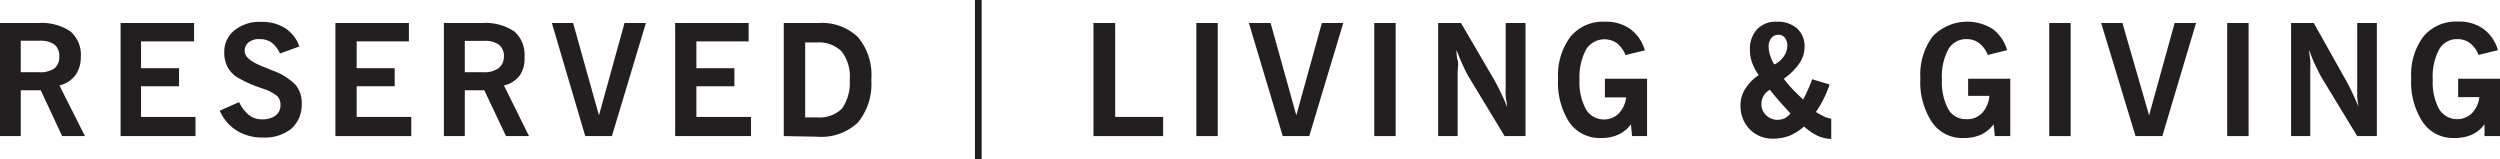 <svg id="Layer_1" data-name="Layer 1" xmlns="http://www.w3.org/2000/svg" viewBox="0 0 156.52 9.96"><defs><style>.cls-1{fill:#231f20;}</style></defs><path class="cls-1" d="M.45,8.52V1.44h2.4a3.25,3.25,0,0,1,2,.52,1.92,1.92,0,0,1,.66,1.6,1.93,1.93,0,0,1-.34,1.15,1.76,1.76,0,0,1-1,.64L5.77,8.52H4.34L3,5.65H1.75V8.52Zm1.3-4H2.91a1.52,1.52,0,0,0,.95-.24.9.9,0,0,0,.3-.75.89.89,0,0,0-.3-.74,1.52,1.52,0,0,0-.95-.24H1.75Z" transform="translate(-0.45)"/><path class="cls-1" d="M8,8.52V1.44h4.6V2.59H9.28V4.27h2.38V5.4H9.28V7.32h3.41v1.2Z" transform="translate(-0.45)"/><path class="cls-1" d="M14.21,6.93l1.21-.54a2.24,2.24,0,0,0,.63.82,1.27,1.27,0,0,0,.81.26,1.36,1.36,0,0,0,.85-.24.8.8,0,0,0,.3-.66A.75.75,0,0,0,17.79,6,2.78,2.78,0,0,0,17,5.58l-.23-.08a7.53,7.53,0,0,1-1.45-.65,1.75,1.75,0,0,1-.62-.65,1.94,1.94,0,0,1-.21-.91,1.72,1.72,0,0,1,.64-1.39,2.48,2.48,0,0,1,1.67-.53,2.7,2.7,0,0,1,1.5.39,2.21,2.21,0,0,1,.89,1.15l-1.21.44a1.85,1.85,0,0,0-.53-.69,1.28,1.28,0,0,0-.75-.21,1,1,0,0,0-.68.2.66.66,0,0,0-.25.55c0,.36.4.69,1.22,1l.59.24a3.73,3.73,0,0,1,1.39.89,1.77,1.77,0,0,1,.37,1.18,2,2,0,0,1-.64,1.54,2.63,2.63,0,0,1-1.77.56,3,3,0,0,1-1.65-.43A2.71,2.71,0,0,1,14.21,6.93Z" transform="translate(-0.45)"/><path class="cls-1" d="M21.45,8.52V1.44h4.6V2.59H22.78V4.27h2.38V5.4H22.78V7.32H26.2v1.2Z" transform="translate(-0.45)"/><path class="cls-1" d="M28.24,8.52V1.44h2.4a3.26,3.26,0,0,1,2,.52,1.94,1.94,0,0,1,.65,1.6A1.87,1.87,0,0,1,33,4.71a1.69,1.69,0,0,1-1,.64l1.57,3.17H32.13L30.77,5.65H29.55V8.52Zm1.31-4h1.16a1.49,1.49,0,0,0,.94-.24A.91.91,0,0,0,32,3.54a.9.9,0,0,0-.31-.74,1.49,1.49,0,0,0-.94-.24H29.55Z" transform="translate(-0.45)"/><path class="cls-1" d="M37.09,8.52,35,1.44h1.33l1.62,5.78,1.6-5.78h1.34L38.76,8.52Z" transform="translate(-0.45)"/><path class="cls-1" d="M42.72,8.52V1.44h4.6V2.59H44.05V4.27h2.38V5.4H44.05V7.32h3.42v1.2Z" transform="translate(-0.45)"/><path class="cls-1" d="M49.52,8.52V1.44h2.17a3.27,3.27,0,0,1,2.48.89A3.69,3.69,0,0,1,55,5a3.78,3.78,0,0,1-.84,2.67,3.32,3.32,0,0,1-2.53.89Zm1.34-1.17h.73a2,2,0,0,0,1.58-.56A2.81,2.81,0,0,0,53.65,5a2.56,2.56,0,0,0-.5-1.77,2,2,0,0,0-1.58-.57h-.71Z" transform="translate(-0.45)"/><path class="cls-1" d="M68.91,8.52V1.44h1.36V7.32h3v1.2Z" transform="translate(-0.45)"/><path class="cls-1" d="M75.35,8.52V1.44h1.34V8.52Z" transform="translate(-0.45)"/><path class="cls-1" d="M80.76,8.52,78.64,1.44H80l1.61,5.78,1.6-5.78h1.34L82.42,8.52Z" transform="translate(-0.45)"/><path class="cls-1" d="M86.49,8.52V1.44h1.34V8.52Z" transform="translate(-0.45)"/><path class="cls-1" d="M90.49,8.52V1.44h1.43L94,5c.16.28.3.55.43.84a9.1,9.1,0,0,1,.37.85c0-.21-.06-.43-.08-.67s0-.5,0-.77V1.44h1.24V8.52H94.65L92.44,4.87a7.12,7.12,0,0,1-.38-.74q-.21-.44-.42-1c0,.19,0,.4.07.64s0,.5,0,.8V8.52Z" transform="translate(-0.45)"/><path class="cls-1" d="M102.63,8.52l-.07-.74a2,2,0,0,1-.79.65,2.54,2.54,0,0,1-1.08.21,2.31,2.31,0,0,1-2-1A4.57,4.57,0,0,1,98,4.91a4,4,0,0,1,.78-2.62,2.63,2.63,0,0,1,2.15-.93,2.6,2.6,0,0,1,1.59.46,2.48,2.48,0,0,1,.91,1.33l-1.21.3a1.79,1.79,0,0,0-.53-.74,1.36,1.36,0,0,0-1.94.39A3.69,3.69,0,0,0,99.34,5a3.56,3.56,0,0,0,.4,1.84,1.32,1.32,0,0,0,2.06.26,1.76,1.76,0,0,0,.46-1h-1.33V4.93h2.64V8.52Z" transform="translate(-0.45)"/><path class="cls-1" d="M110.56,4.7a3,3,0,0,1-.41-.77,2.21,2.21,0,0,1-.14-.8,1.79,1.79,0,0,1,.45-1.3,1.61,1.61,0,0,1,1.24-.47,1.81,1.81,0,0,1,1.26.42,1.48,1.48,0,0,1,.47,1.15,1.84,1.84,0,0,1-.3,1,3.81,3.81,0,0,1-1,1,5.86,5.86,0,0,0,.49.59c.2.21.43.44.72.71.11-.2.21-.4.3-.61a4.77,4.77,0,0,0,.26-.66l1.1.33a7.53,7.53,0,0,1-.38.91,6.63,6.63,0,0,1-.48.81c.2.12.38.22.53.29a1.72,1.72,0,0,0,.43.13V8.7a2.4,2.4,0,0,1-.86-.2,3.63,3.63,0,0,1-.84-.58,3.29,3.29,0,0,1-.92.58,2.84,2.84,0,0,1-1,.18A2,2,0,0,1,110,8.1a2.07,2.07,0,0,1-.58-1.51,1.85,1.85,0,0,1,.28-1A2.89,2.89,0,0,1,110.56,4.7Zm2,2.42-.69-.76c-.21-.25-.42-.49-.61-.74a1,1,0,0,0-.53.9.92.92,0,0,0,.3.7,1,1,0,0,0,.74.28,1,1,0,0,0,.41-.09A1.37,1.37,0,0,0,112.53,7.12Zm-1-3.09a1.52,1.52,0,0,0,.57-.5,1.2,1.2,0,0,0,.22-.64.79.79,0,0,0-.15-.52.47.47,0,0,0-.41-.19.53.53,0,0,0-.44.2.87.87,0,0,0-.17.56,1.82,1.82,0,0,0,.1.54A2.38,2.38,0,0,0,111.51,4Z" transform="translate(-0.45)"/><path class="cls-1" d="M125.34,8.52l-.07-.74a2.11,2.11,0,0,1-.79.65,2.6,2.6,0,0,1-1.08.21,2.29,2.29,0,0,1-2-1,4.57,4.57,0,0,1-.72-2.74,4,4,0,0,1,.77-2.62,3,3,0,0,1,3.75-.47,2.48,2.48,0,0,1,.91,1.33l-1.21.3a1.72,1.72,0,0,0-.54-.74,1.26,1.26,0,0,0-.78-.25,1.27,1.27,0,0,0-1.15.64,3.59,3.59,0,0,0-.4,1.89,3.57,3.57,0,0,0,.39,1.84,1.24,1.24,0,0,0,1.12.64,1.26,1.26,0,0,0,1-.38A1.76,1.76,0,0,0,125,6h-1.33V4.93h2.64V8.52Z" transform="translate(-0.45)"/><path class="cls-1" d="M128.75,8.52V1.44h1.34V8.52Z" transform="translate(-0.45)"/><path class="cls-1" d="M134.15,8.52,132,1.44h1.33L135,7.22l1.6-5.78h1.34l-2.11,7.08Z" transform="translate(-0.45)"/><path class="cls-1" d="M139.89,8.52V1.44h1.34V8.52Z" transform="translate(-0.45)"/><path class="cls-1" d="M143.89,8.52V1.44h1.42l2,3.56c.15.28.3.55.43.84s.26.56.37.85a6.48,6.48,0,0,1-.08-.67c0-.24,0-.5,0-.77V1.44h1.23V8.52h-1.23l-2.22-3.65c-.12-.2-.24-.45-.38-.74s-.27-.61-.41-1c0,.19.05.4.07.64s0,.5,0,.8V8.52Z" transform="translate(-0.45)"/><path class="cls-1" d="M156,8.52,156,7.78a2,2,0,0,1-.79.65,2.6,2.6,0,0,1-1.08.21,2.29,2.29,0,0,1-2-1,4.57,4.57,0,0,1-.72-2.74,4,4,0,0,1,.77-2.62,2.67,2.67,0,0,1,2.16-.93,2.6,2.6,0,0,1,1.59.46,2.48,2.48,0,0,1,.91,1.33l-1.21.3a1.72,1.72,0,0,0-.54-.74,1.26,1.26,0,0,0-.78-.25,1.28,1.28,0,0,0-1.15.64,3.59,3.59,0,0,0-.4,1.89,3.57,3.57,0,0,0,.39,1.84,1.33,1.33,0,0,0,2.07.26,1.76,1.76,0,0,0,.46-1h-1.33V4.93H157V8.52Z" transform="translate(-0.45)"/><path class="cls-1" d="M61.49,0h.42V10h-.42Z" transform="translate(-0.45)"/></svg>